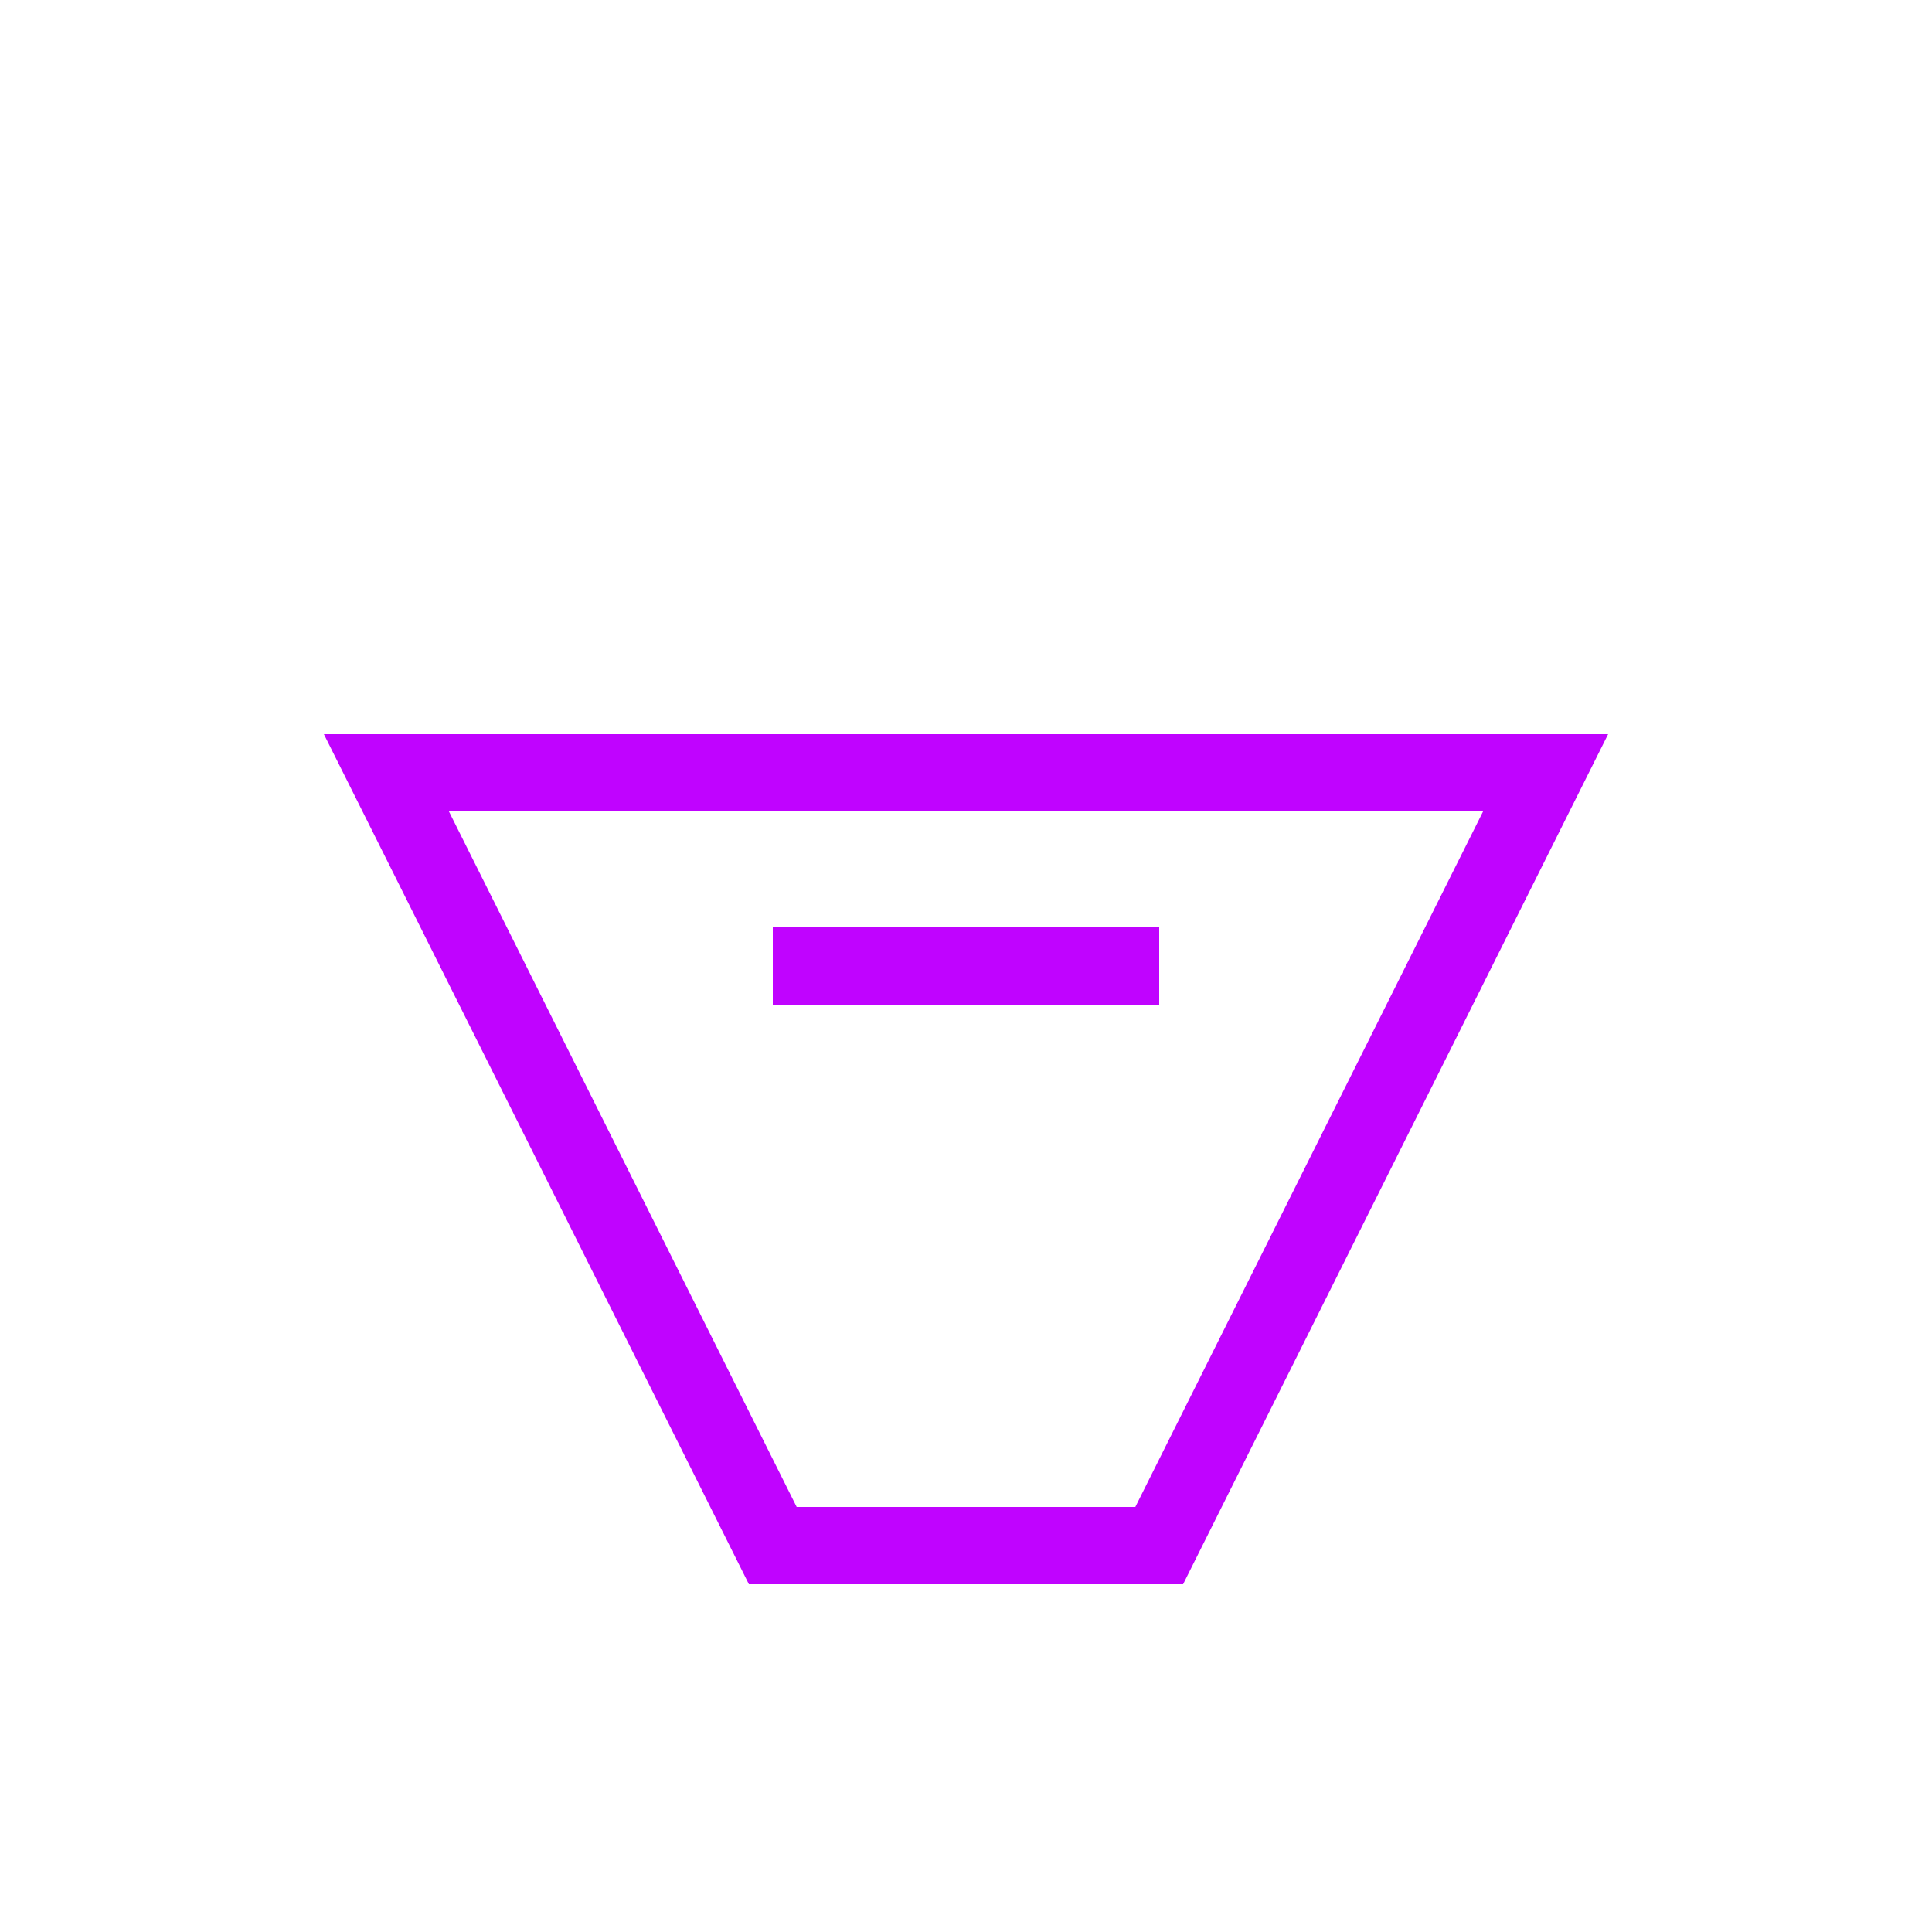 <svg width="100" height="100" viewBox="0 0 100 100" xmlns="http://www.w3.org/2000/svg">
  <!-- Dak met EPDM bedekking -->
  <polygon points="20,40 80,40 60,80 40,80" stroke="#c003ff" stroke-width="4" fill="none"/>
  
  <!-- Daklijn -->
  <line x1="20" y1="40" x2="80" y2="40" stroke="#c003ff" stroke-width="4"/>
  
  <!-- Bevestigingslijn -->
  <line x1="40" y1="80" x2="60" y2="80" stroke="#c003ff" stroke-width="4"/>
  
  <!-- Versterkingslijn -->
  <line x1="40" y1="50" x2="60" y2="50" stroke="#c003ff" stroke-width="4"/>
</svg>
